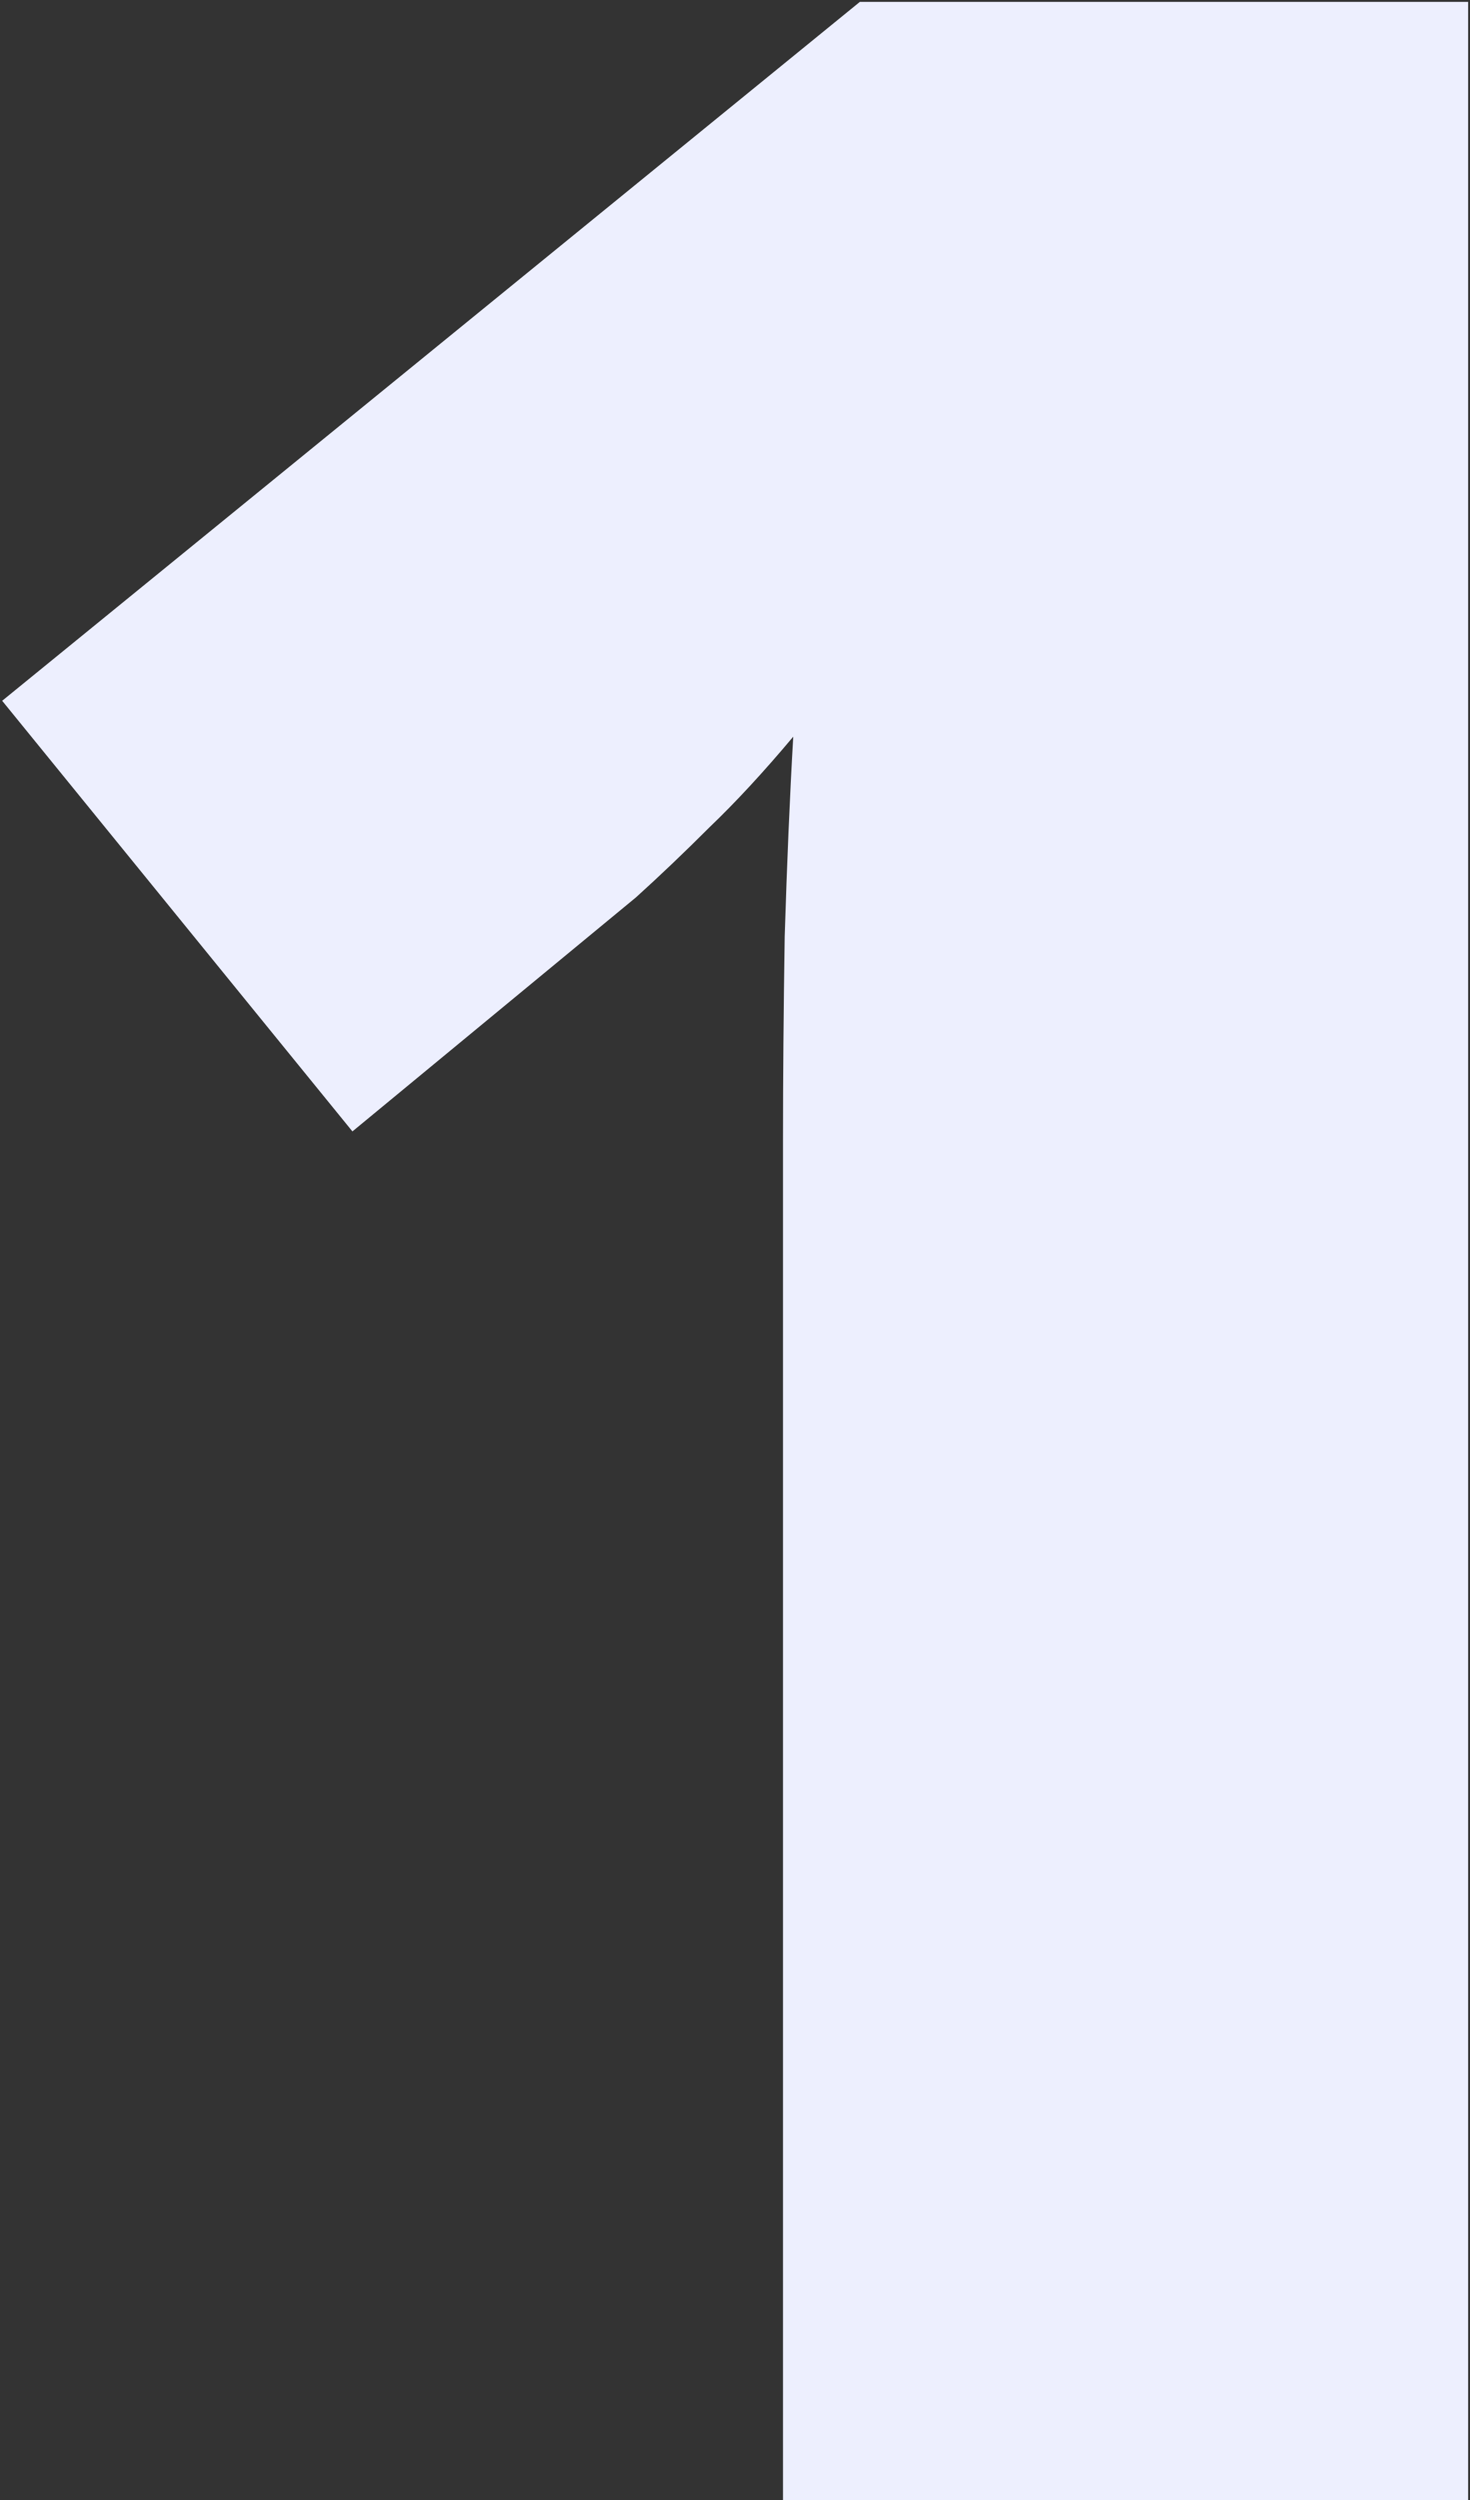 <?xml version="1.0" encoding="UTF-8"?> <svg xmlns="http://www.w3.org/2000/svg" width="364" height="619" viewBox="0 0 364 619" fill="none"><rect x="0" y="0" width="364" height="619" fill="#333333" stroke="none"/><path d="M363.538 619H193.885V313.115C193.885 307.474 193.885 297.179 193.885 282.231C193.885 267 194.026 250.218 194.308 231.885C194.872 213.551 195.577 197.051 196.423 182.385C189.09 191.128 182.179 198.603 175.692 204.808C169.487 211.013 163.423 216.795 157.5 222.154L87.269 280.115L0.538 173.5L212.923 0.462H363.538V619Z" fill="#EDEFFE"></path></svg> 